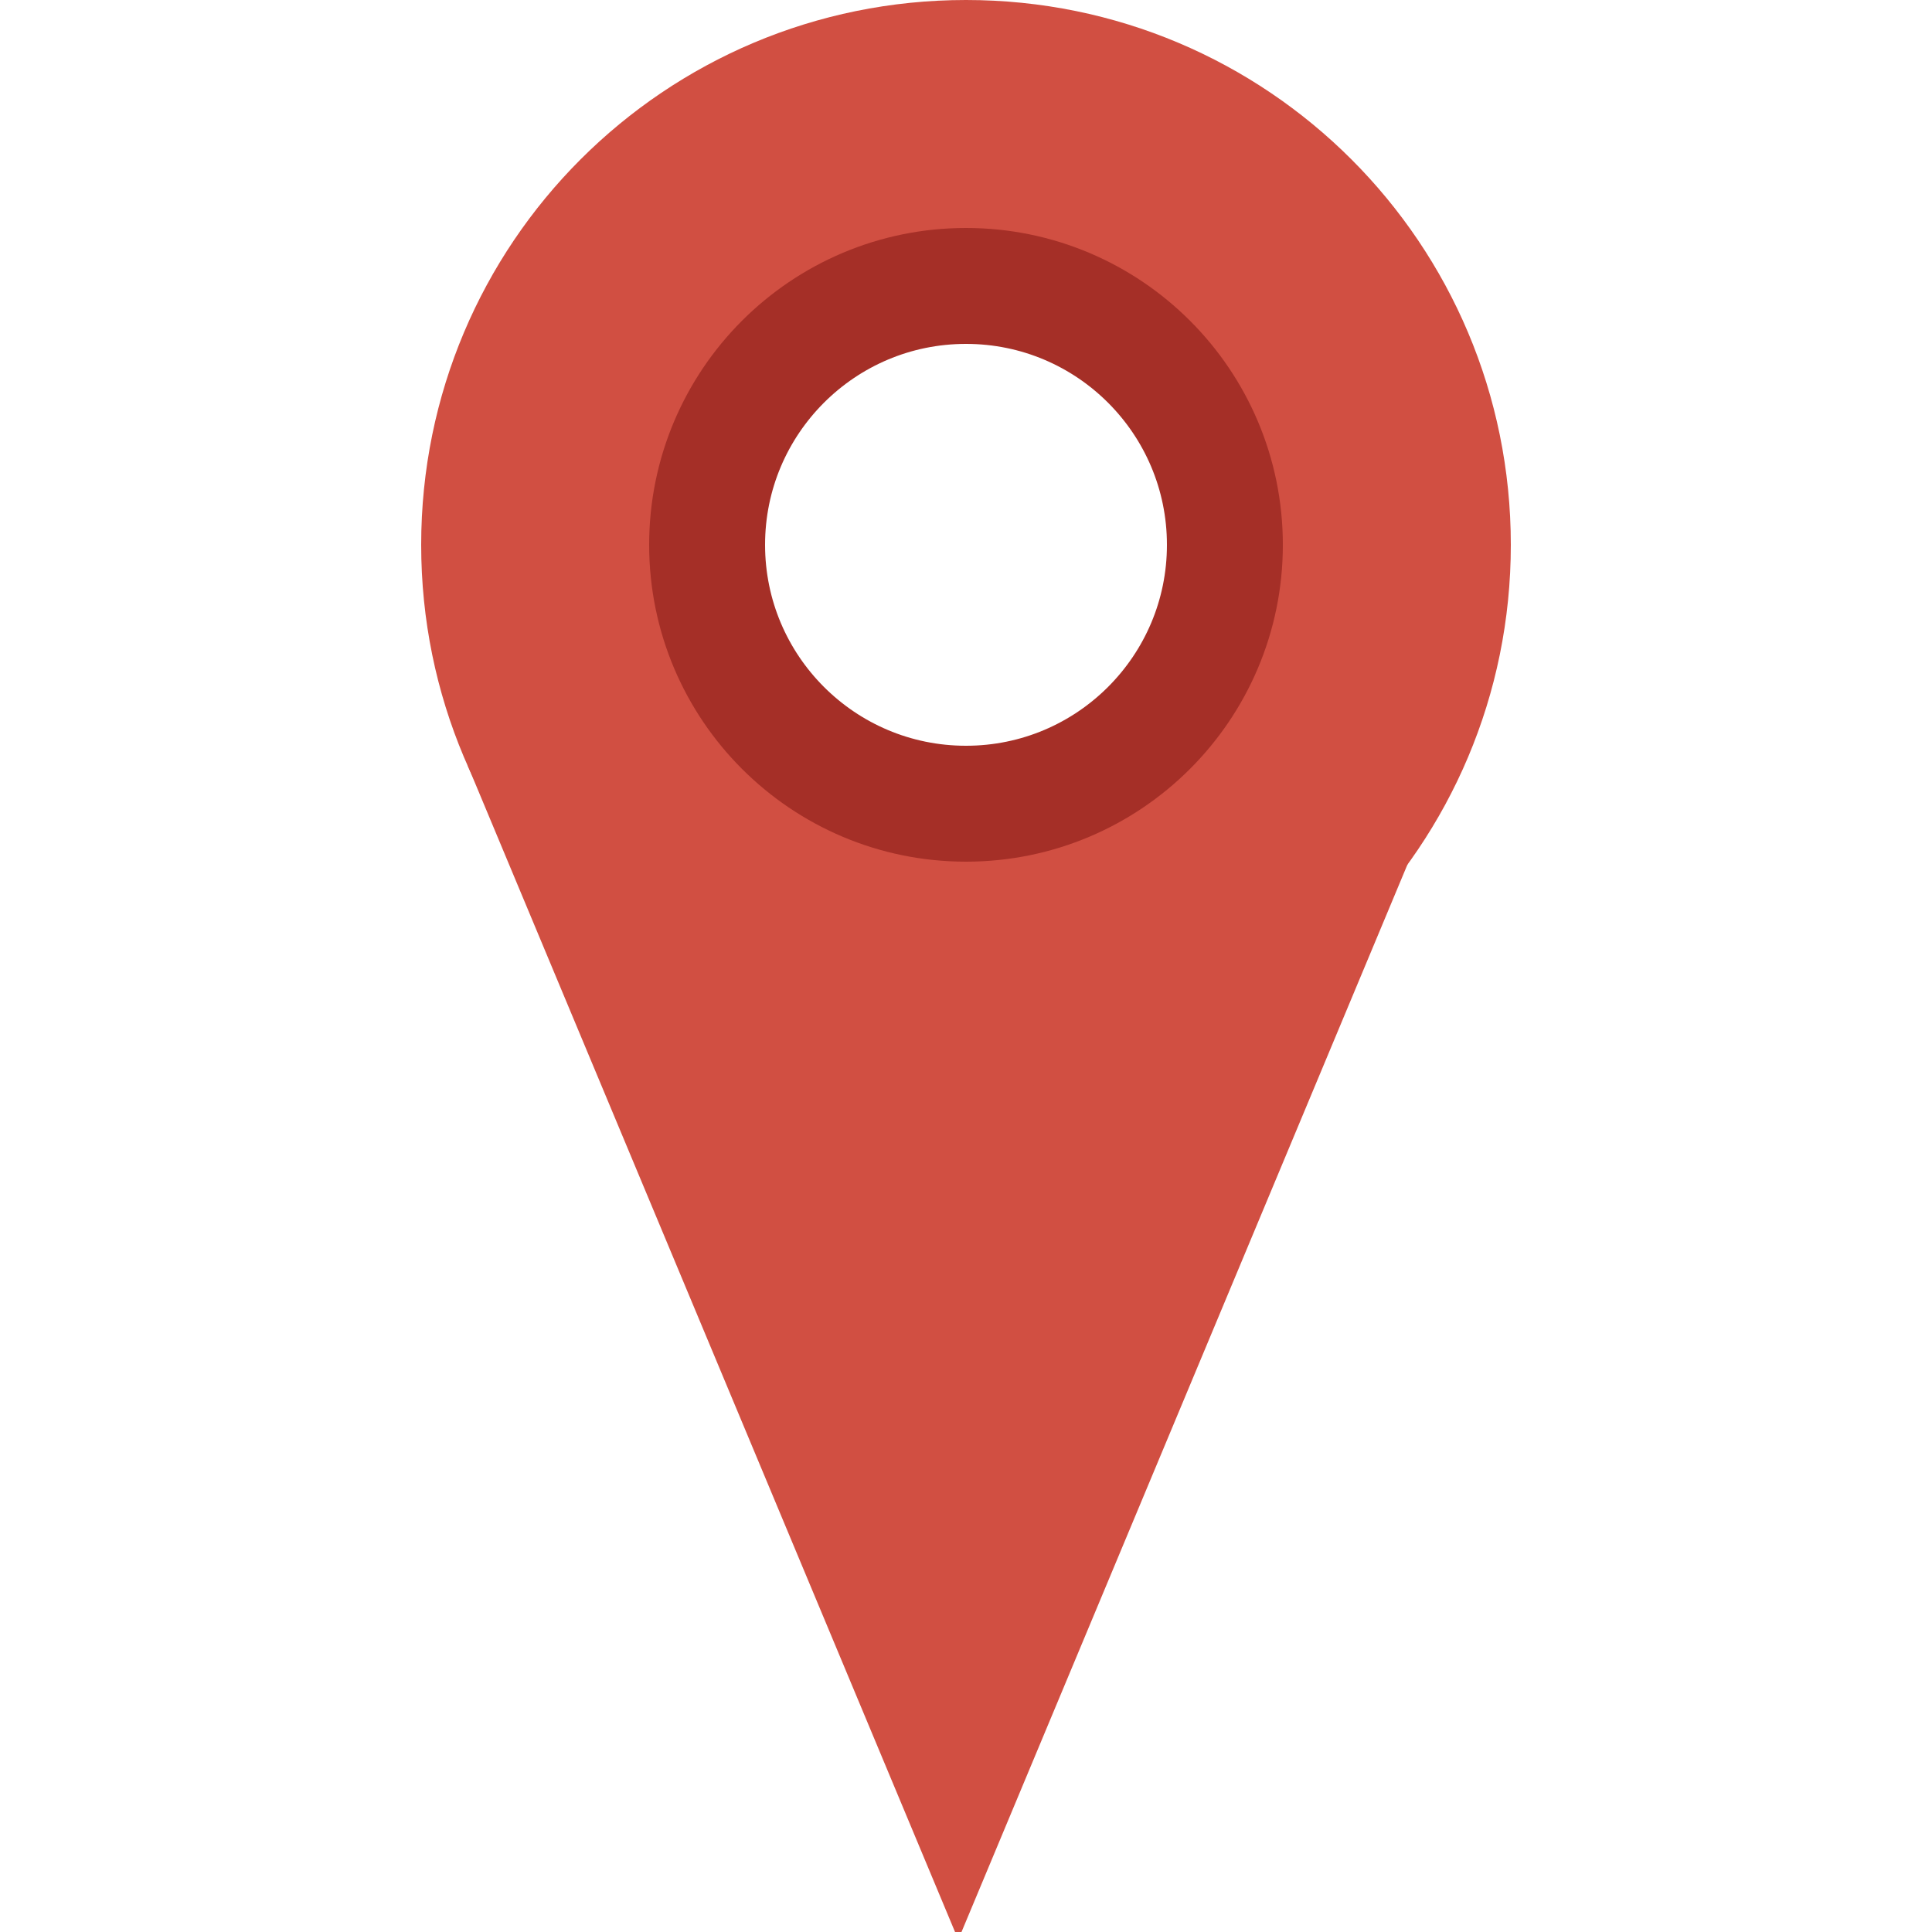 <?xml version="1.0" encoding="utf-8"?>
<!-- Generator: Adobe Illustrator 21.0.2, SVG Export Plug-In . SVG Version: 6.00 Build 0)  -->
<svg version="1.1" id="圖層_1" xmlns="http://www.w3.org/2000/svg" xmlns:xlink="http://www.w3.org/1999/xlink" x="0px" y="0px"
	 viewBox="0 0 50 50" style="enable-background:new 0 0 50 50;" xml:space="preserve">
<style type="text/css">
	.st0{fill:#D14F42;}
	.st1{fill:none;stroke:#A52F27;stroke-width:3;stroke-miterlimit:10;}
</style>
<title>map</title>
<polygon class="st0" points="24.8,50.2 37.5,19.8 12.1,19.8 "/>
<path class="st0" d="M25,0c-7.8,0-14.1,6.3-14.1,14.1c0,7.8,6.3,14.1,14.1,14.1s14.1-6.3,14.1-14.1C39.1,6.3,32.8,0,25,0z M25,20.8
	c-3.7,0-6.7-3-6.7-6.7c0-3.7,3-6.7,6.7-6.7s6.7,3,6.7,6.7C31.7,17.8,28.7,20.8,25,20.8z"/>
<circle class="st1" cx="25" cy="14.1" r="6.7"/>
</svg>
